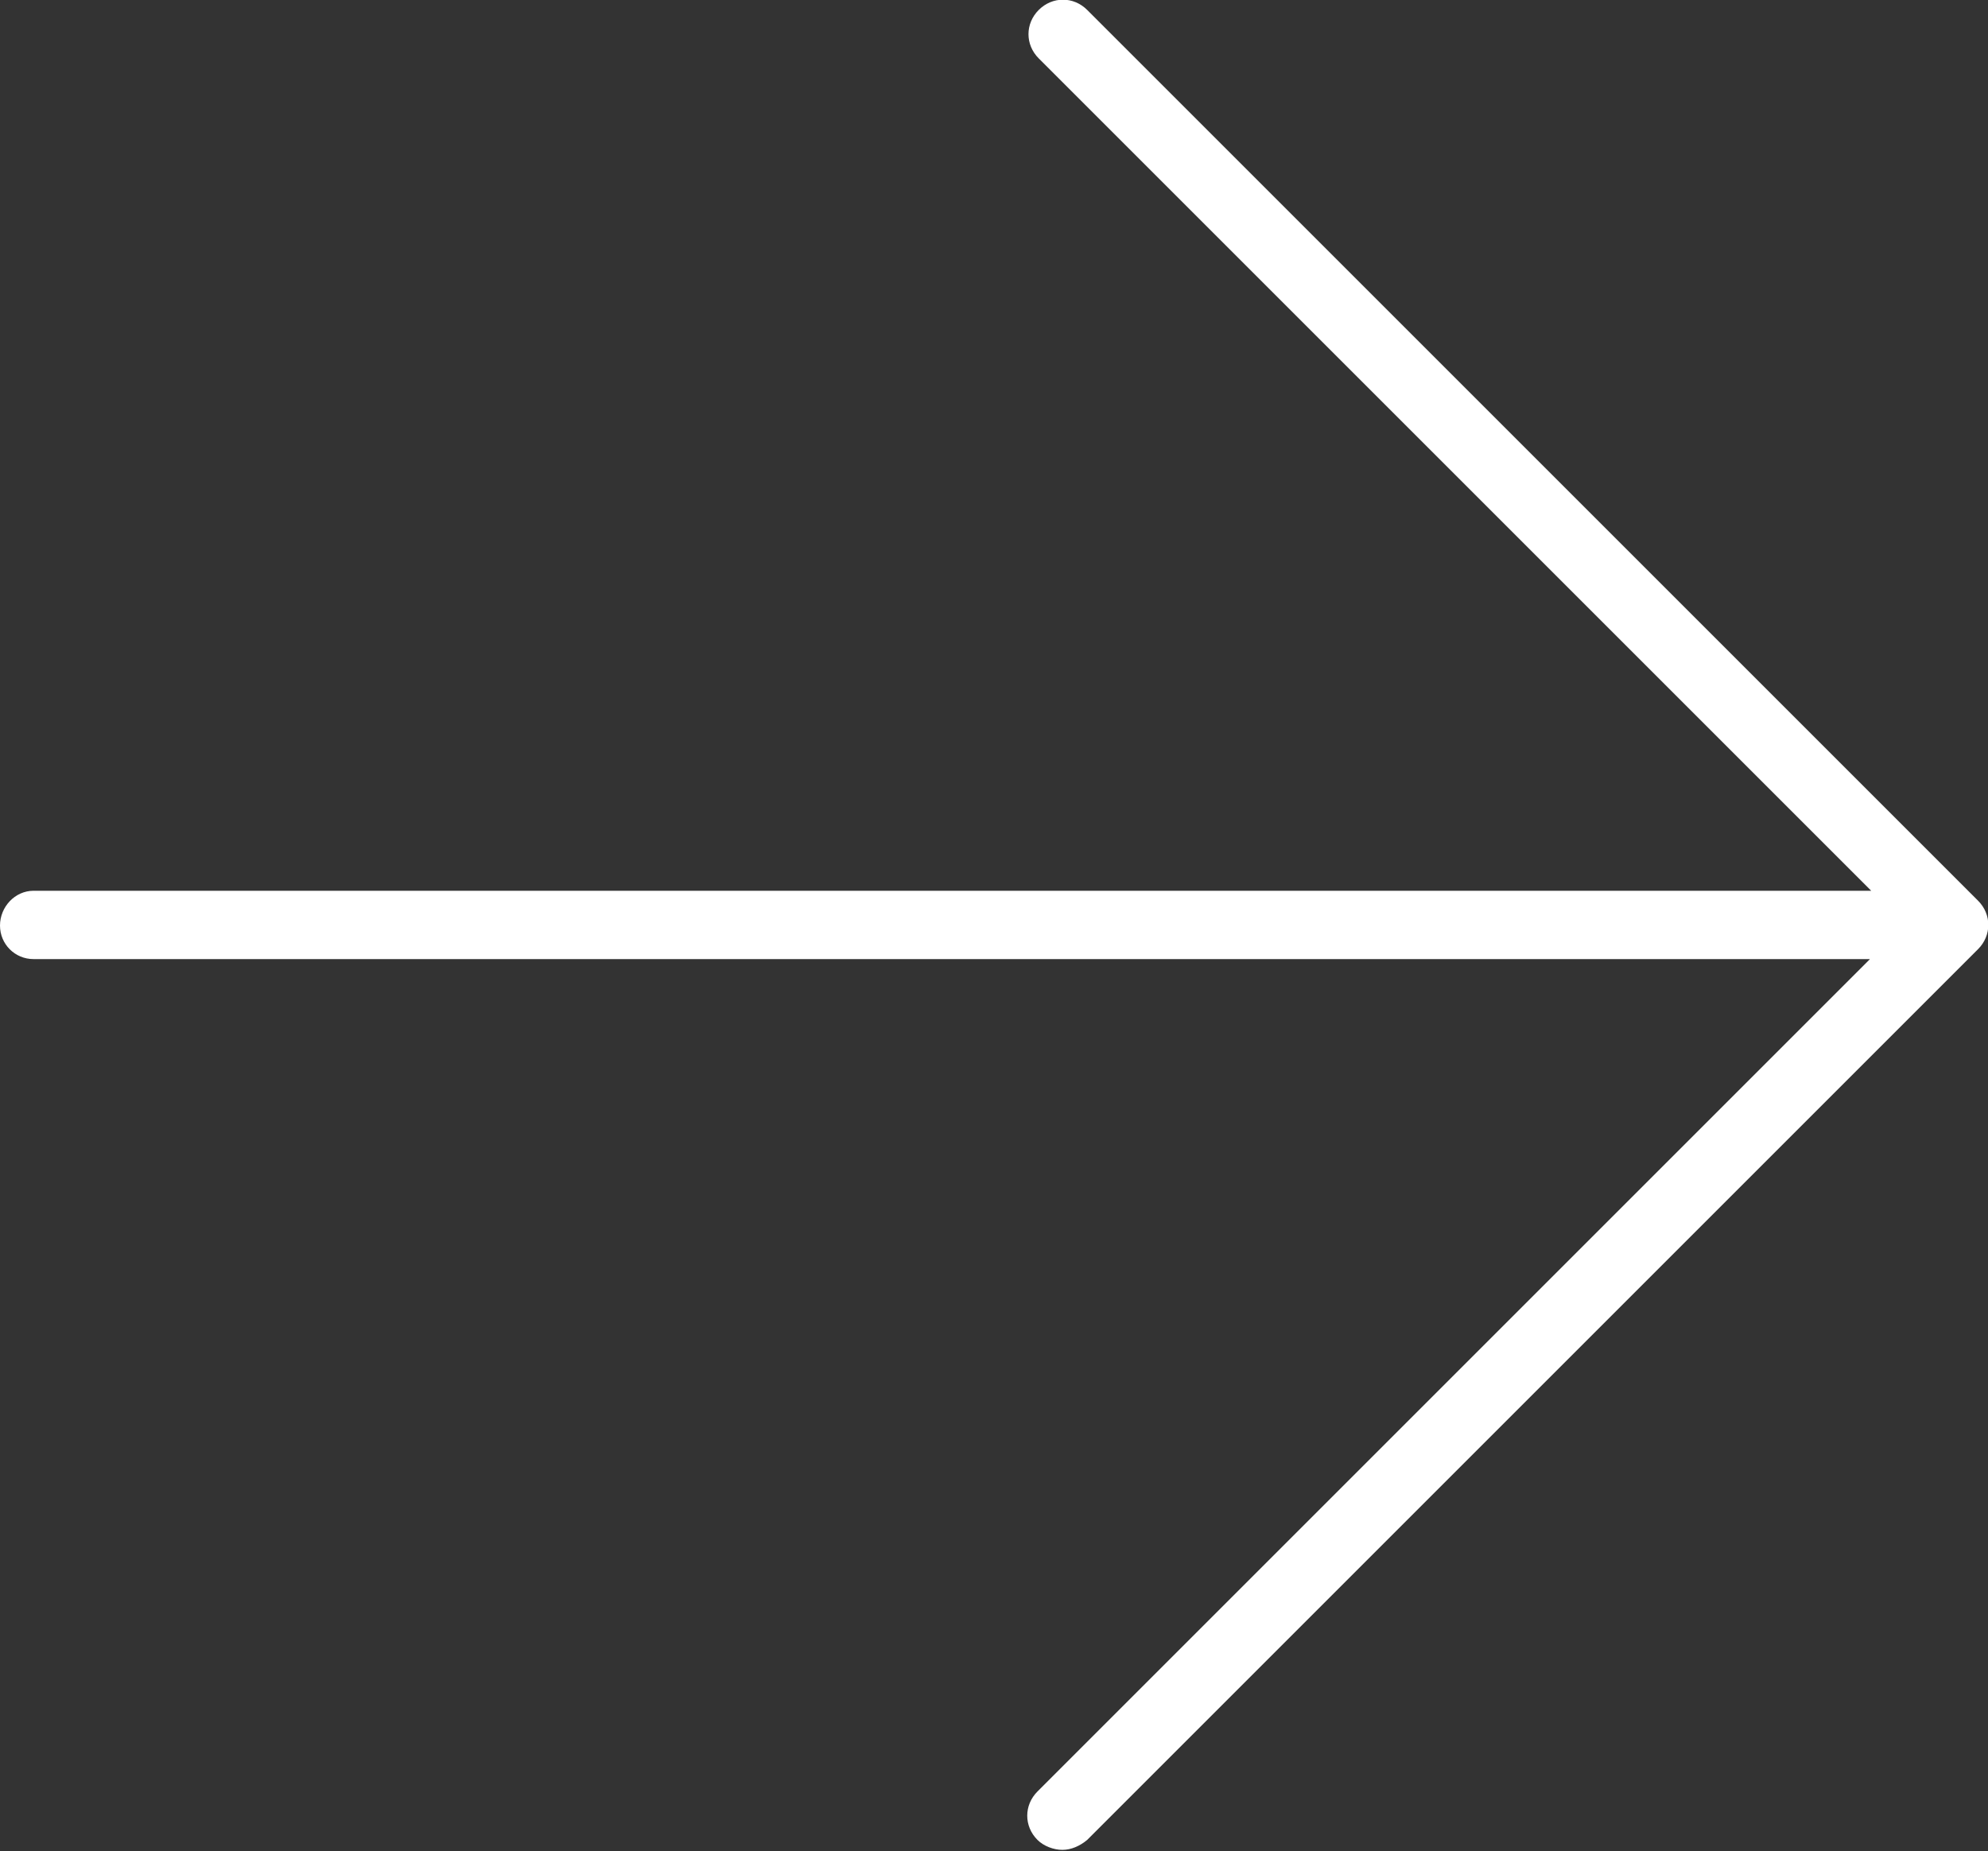 <svg enable-background="new 0 0 16 14.9" height="14.9" viewBox="0 0 16 14.9" width="16" xmlns="http://www.w3.org/2000/svg"><rect x="0" y="0" width="16" height="14.9" fill="#333333" stroke="none"/><path d="m8.75.08c-.11-.11-.28-.11-.39 0s-.11.28 0 .39l6.7 6.7h-14.79c-.15 0-.27.13-.27.28s.12.27.27.27h14.78l-6.7 6.7c-.11.11-.11.28 0 .39.05.05.13.08.2.08s.14-.03.2-.08l7.17-7.17c.11-.11.11-.28 0-.39z" fill="#fff"/></svg>